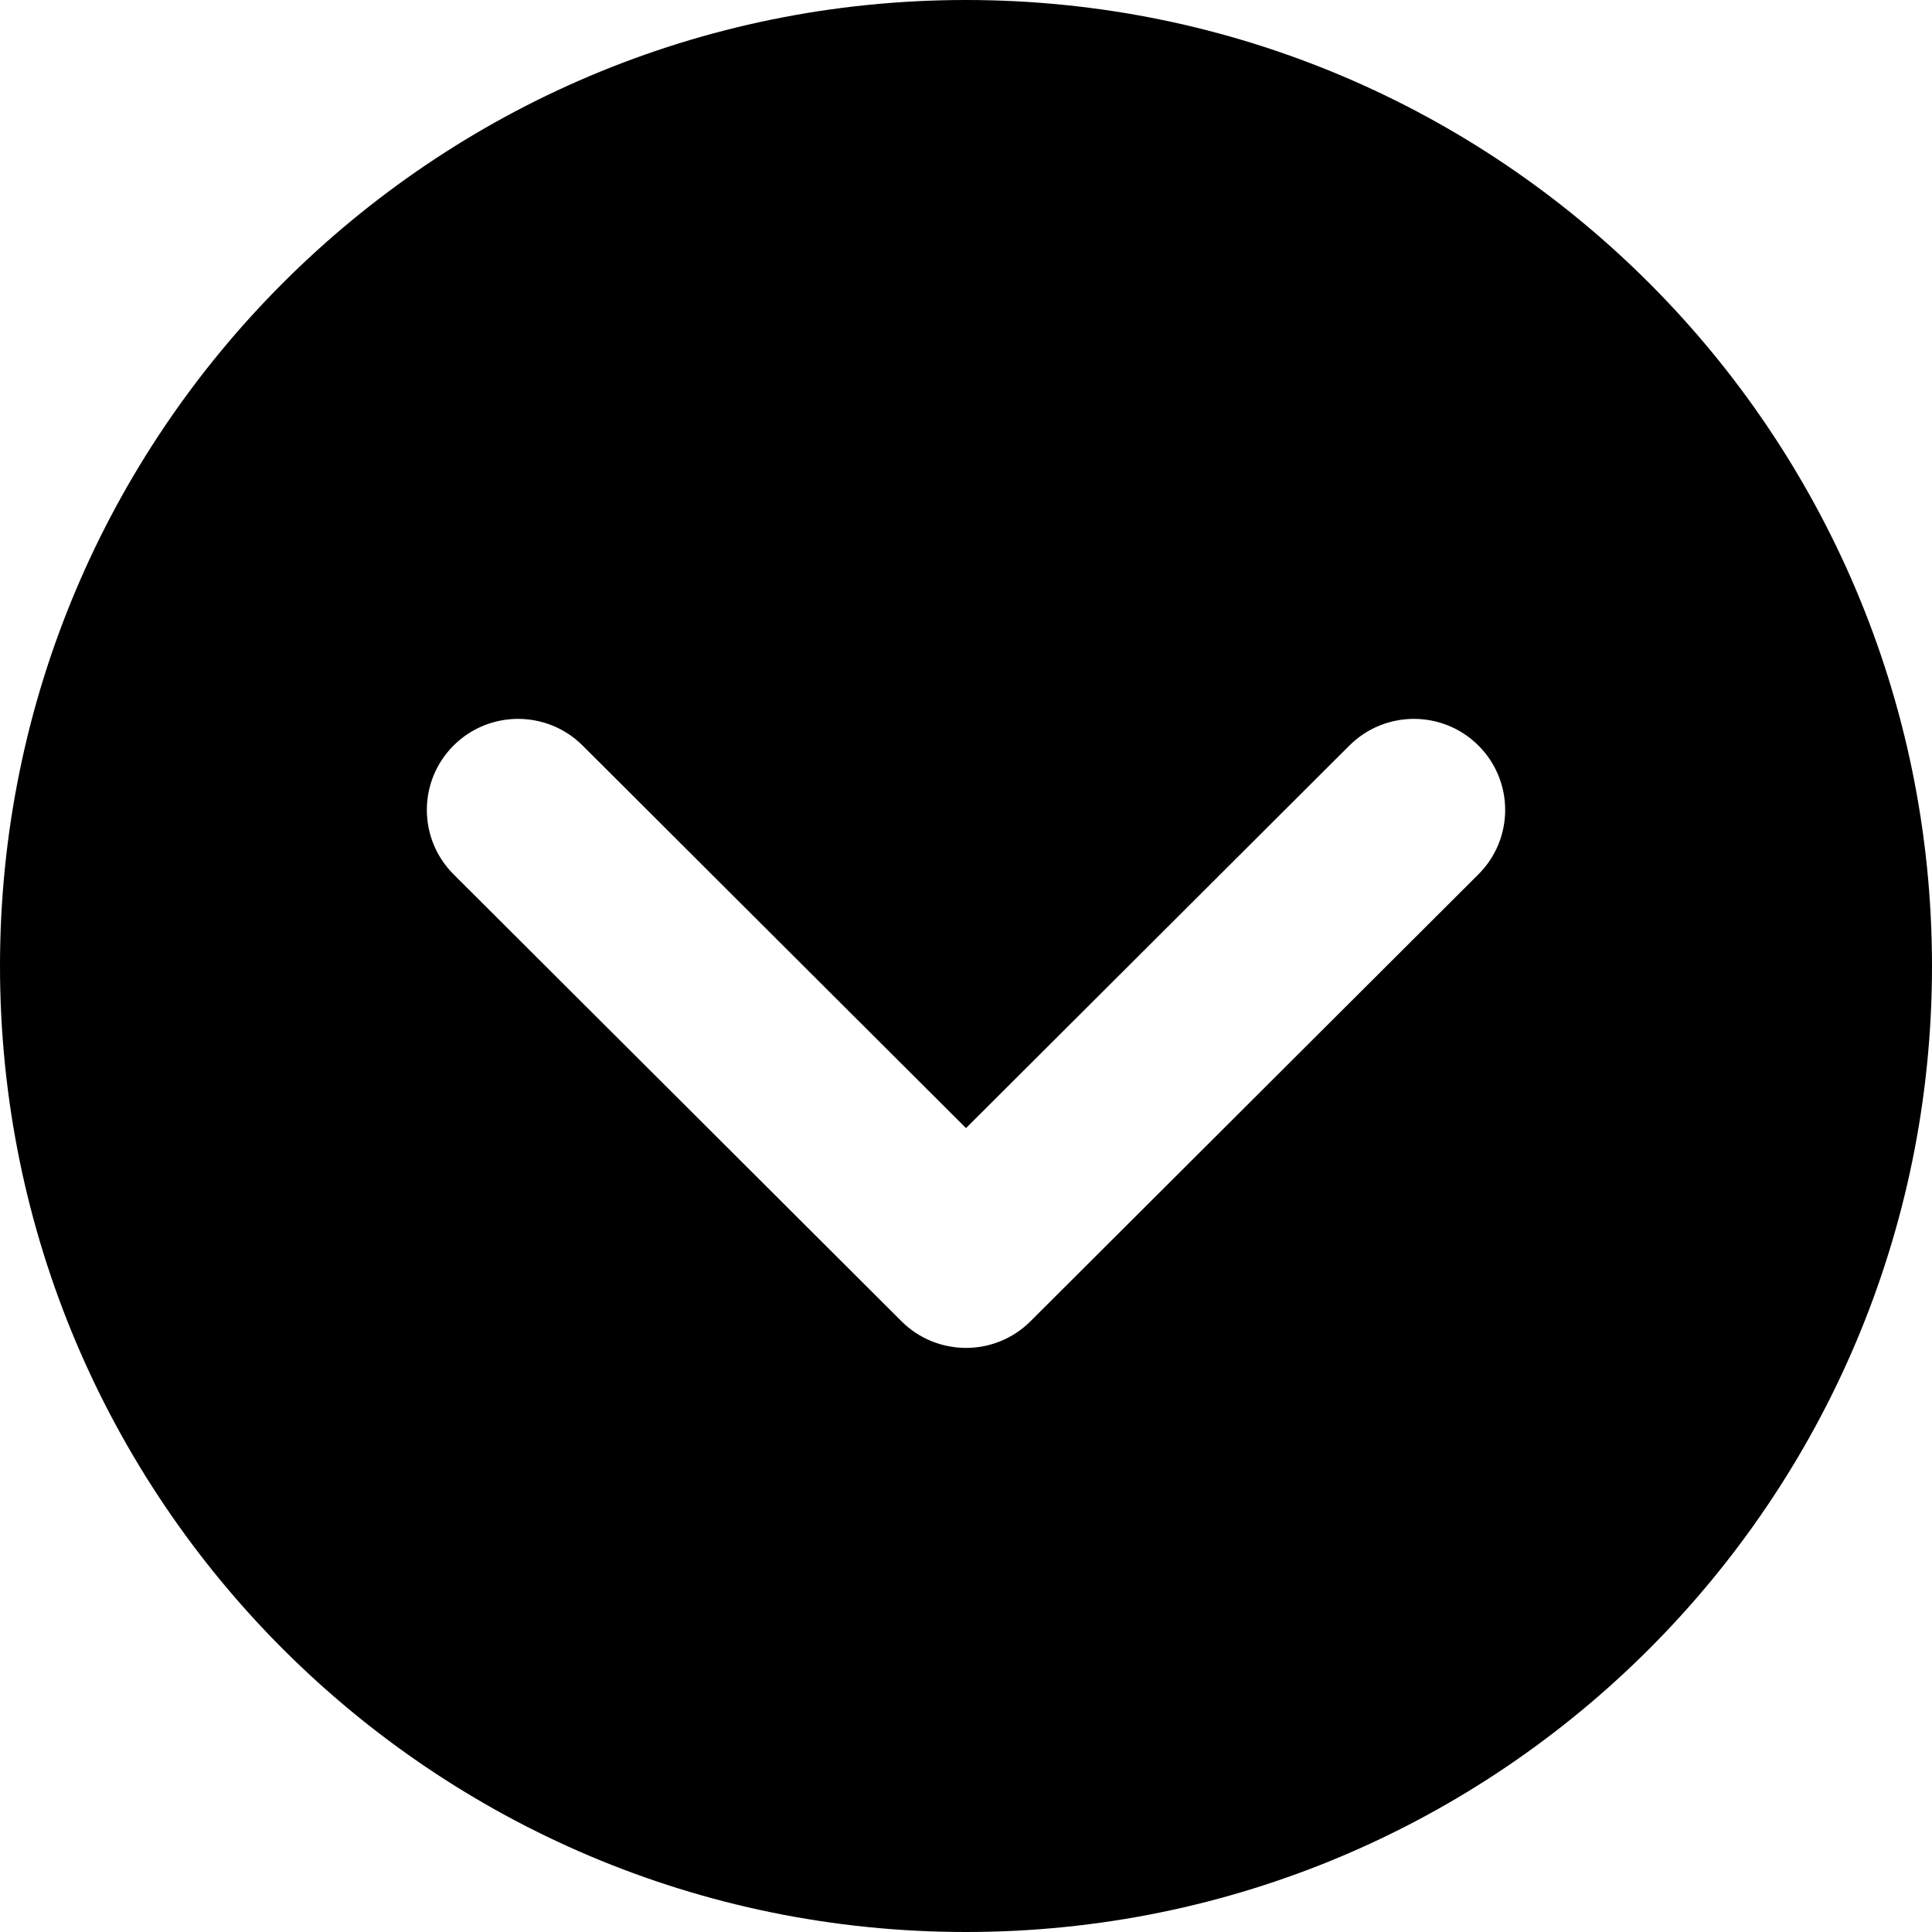<svg width="86" height="86" viewBox="0 0 86 86" fill="none" xmlns="http://www.w3.org/2000/svg">
<path fill-rule="evenodd" clip-rule="evenodd" d="M43 86C66.748 86 86 66.748 86 43C86 19.252 66.748 0 43 0C19.252 0 0 19.252 0 43C0 66.748 19.252 86 43 86ZM25.934 33.187C24.347 31.604 21.776 31.604 20.189 33.187C18.604 34.77 18.604 37.336 20.189 38.918L40.128 58.813C41.714 60.396 44.286 60.396 45.872 58.813L65.811 38.918C67.397 37.336 67.397 34.77 65.811 33.187C64.224 31.604 61.653 31.604 60.066 33.187L43 50.216L25.934 33.187Z" fill="#F57D4A" style="fill:#F57D4A;fill:color(display-p3 0.96 0.491 0.29);fill-opacity:1;"/>
</svg>
